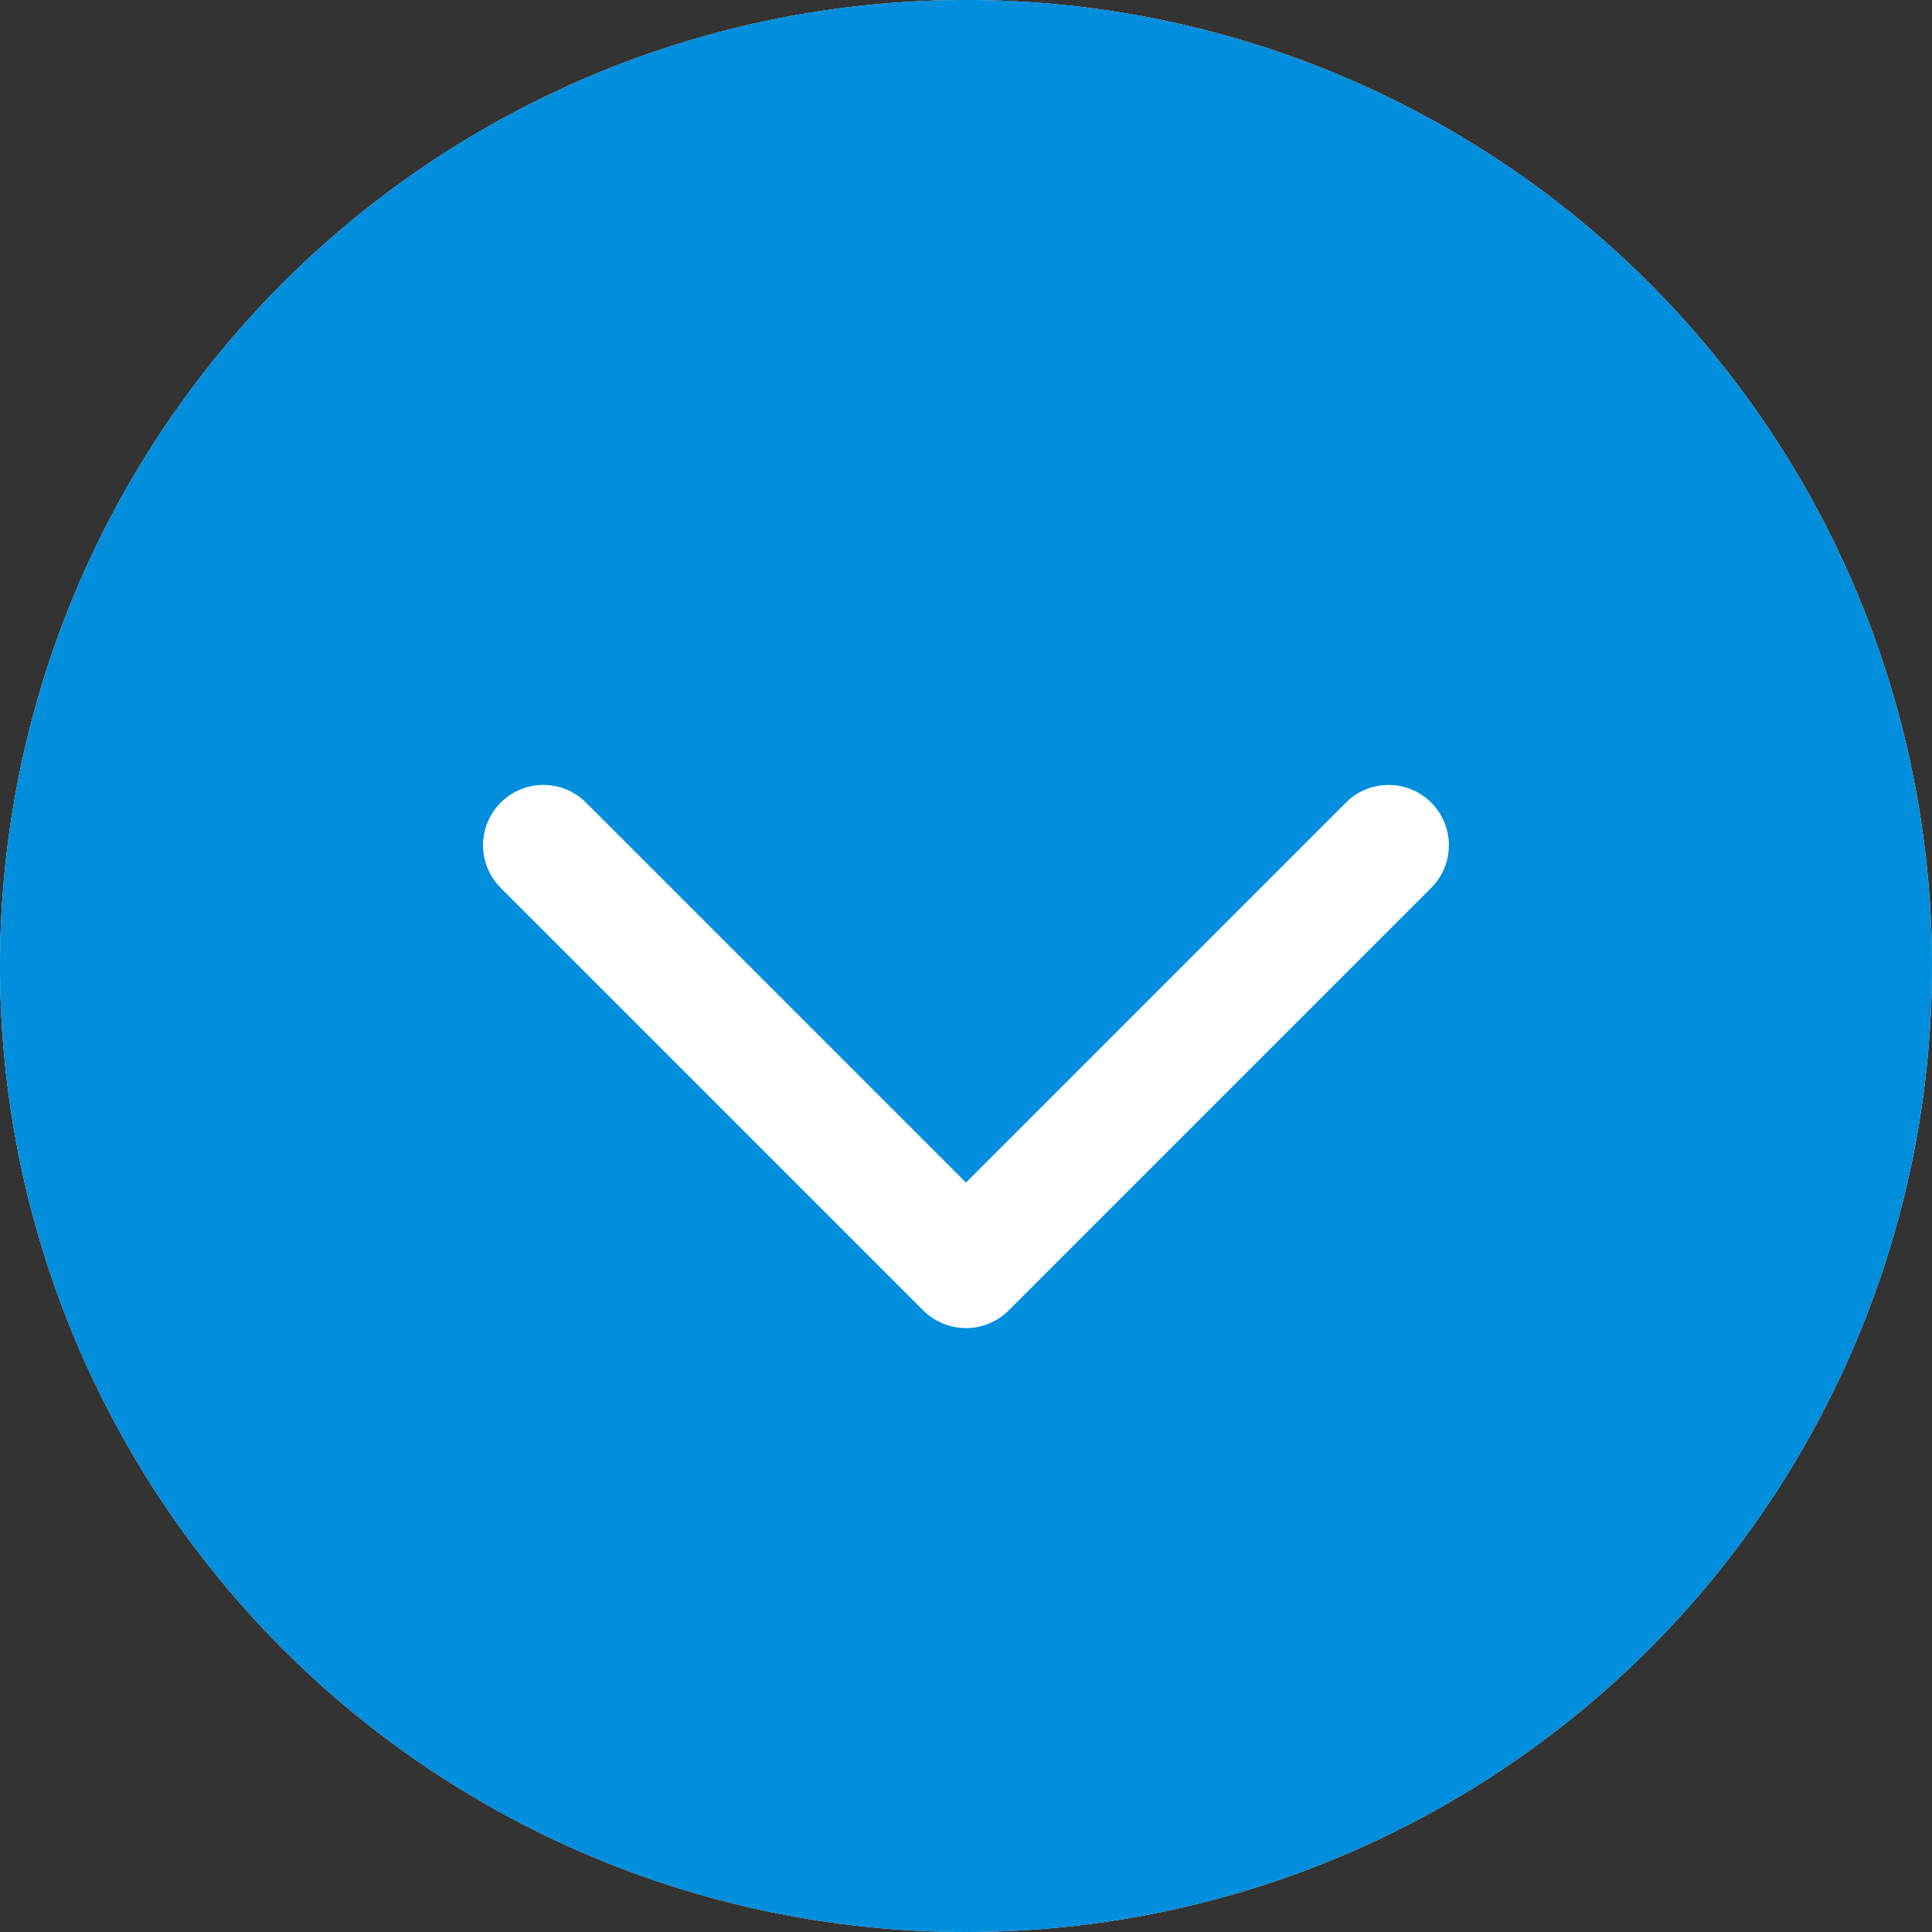 <svg xmlns="http://www.w3.org/2000/svg" width="30" height="30"><rect width="100%" height="100%" fill="#333333" stroke="none"/><g data-name="Group 9451"><circle data-name="Ellipse 57" cx="15" cy="15" r="15" fill="#fff"/><path d="M15 0a15 15 0 1 0 15 15A15 15 0 0 0 15 0Zm7.225 13.787-6.563 6.563a.941.941 0 0 1-1.324 0l-6.563-6.563A.936.936 0 0 1 9.1 12.463l5.9 5.9 5.9-5.9a.936.936 0 1 1 1.324 1.324Z" fill="#008edd"/></g></svg>